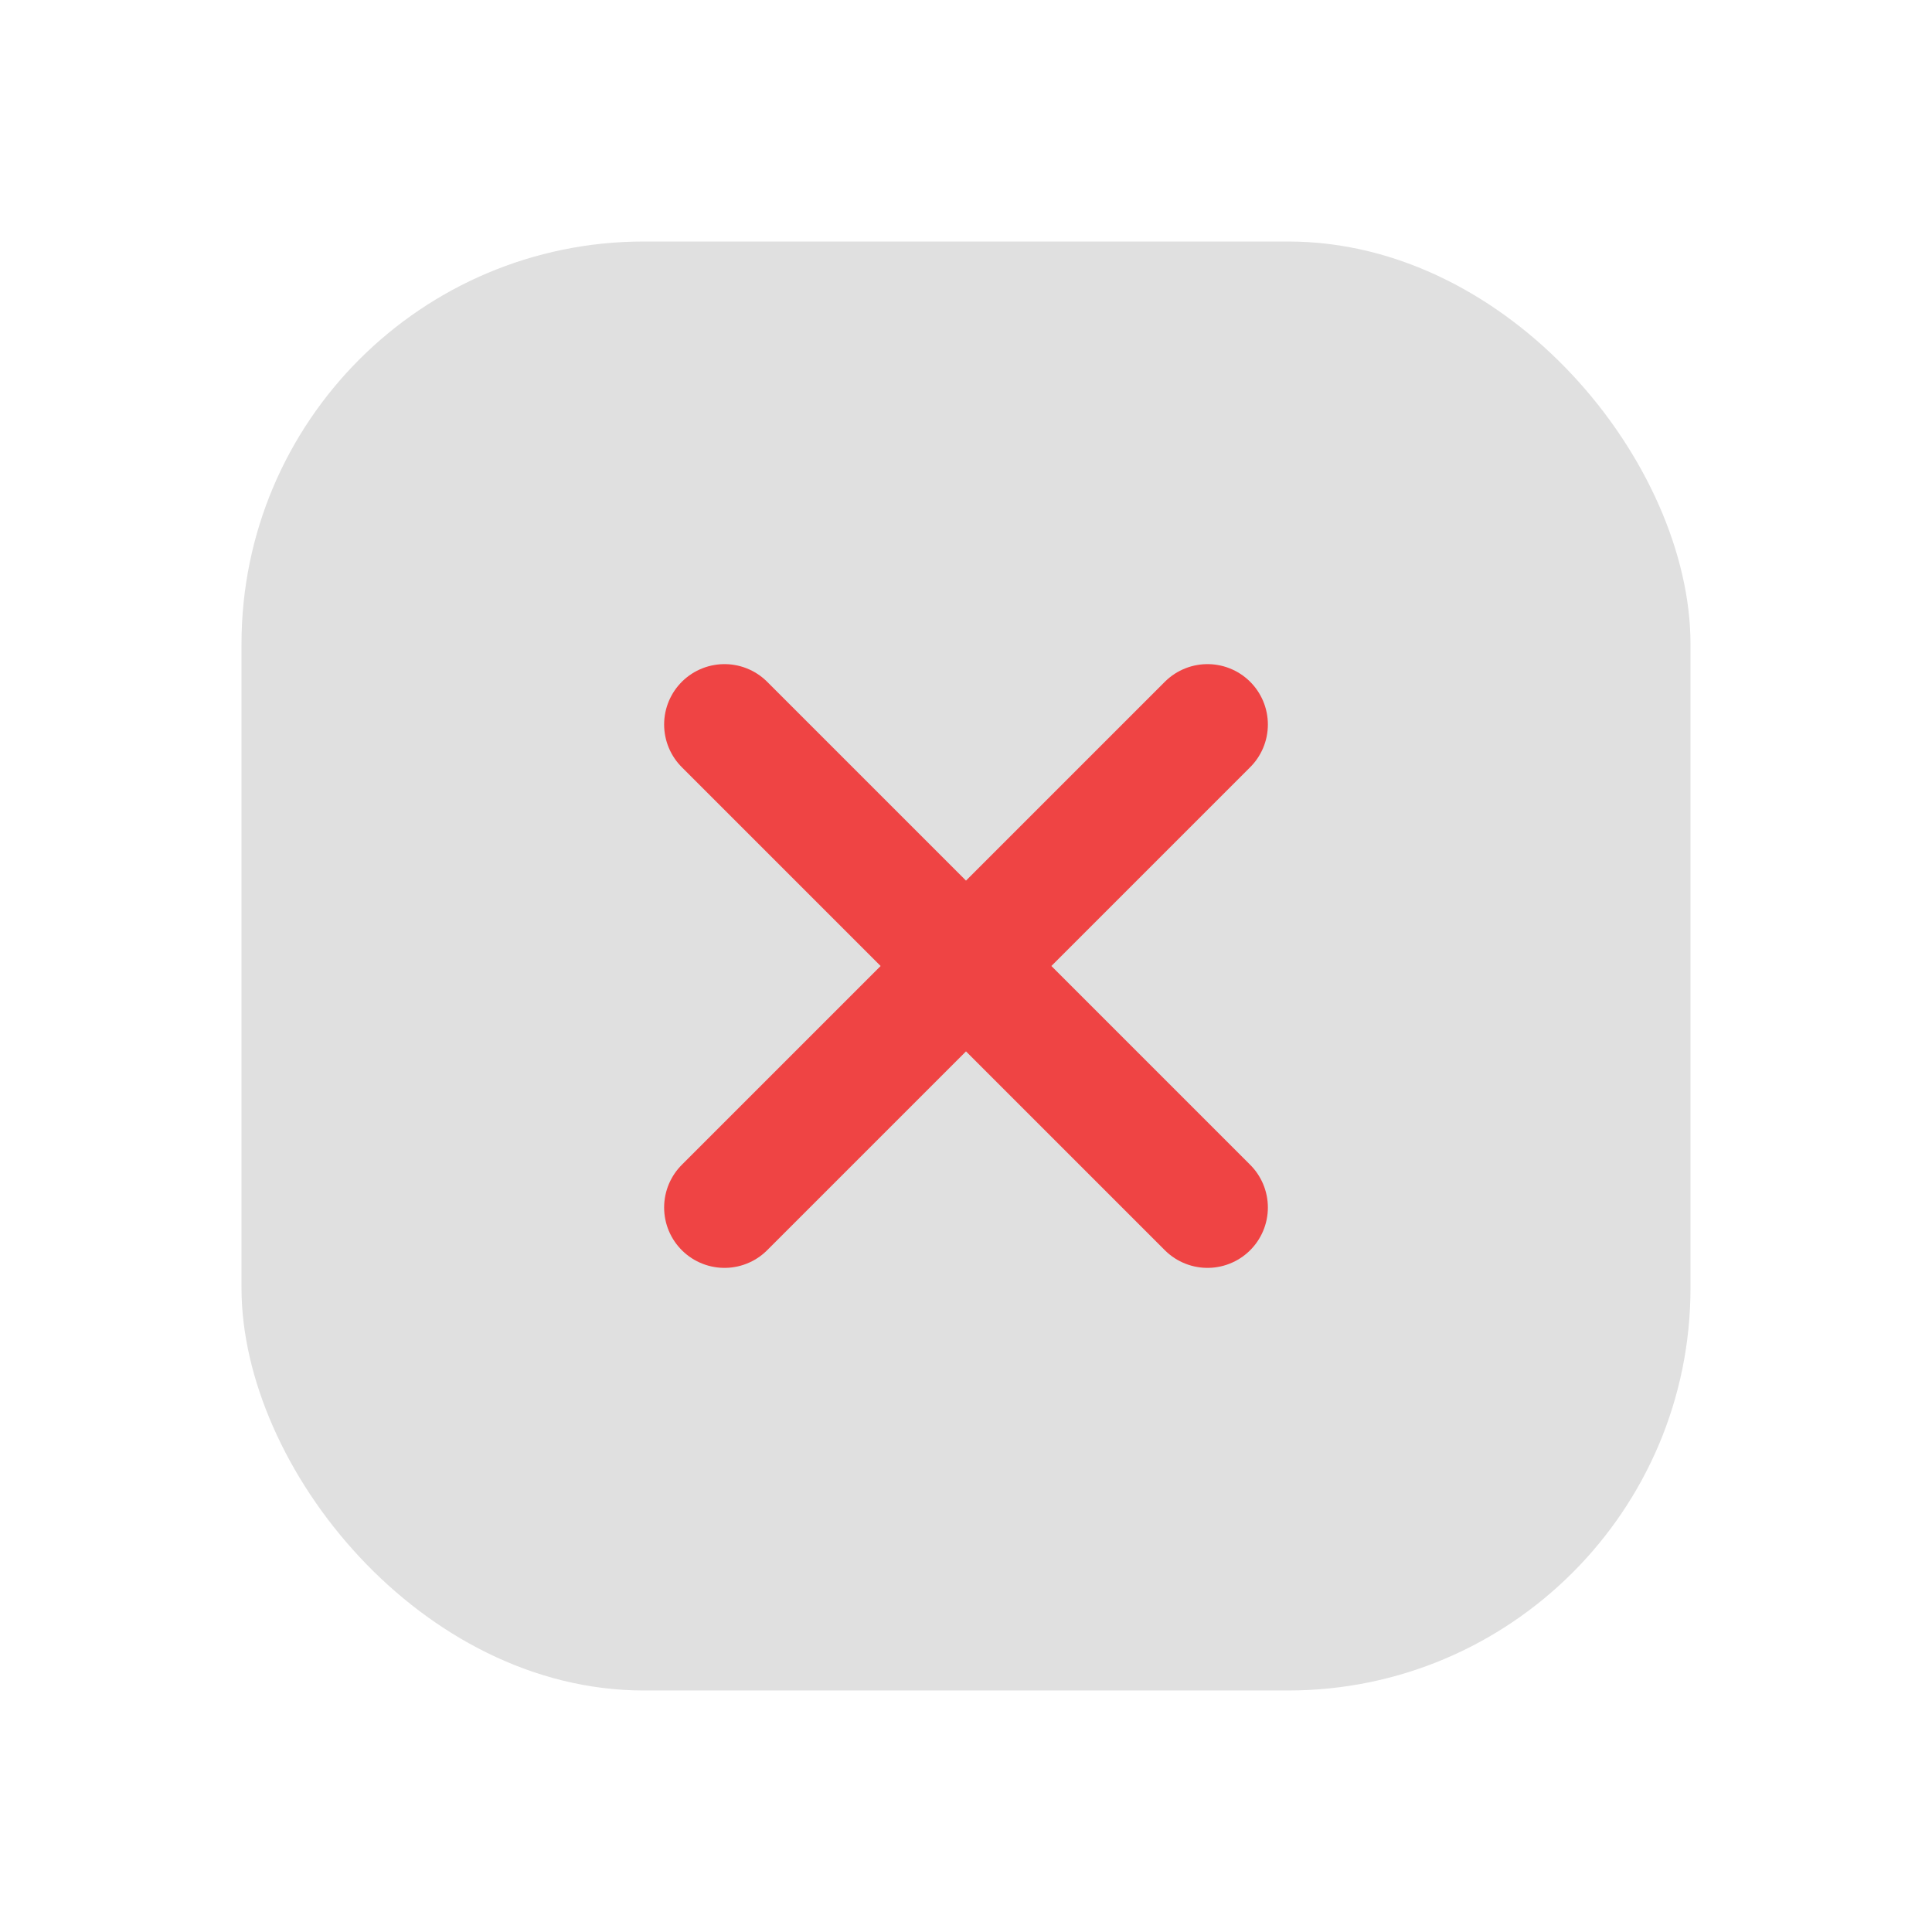 <svg xmlns="http://www.w3.org/2000/svg" viewBox="0 0 48 48" fill="none">
  <defs>
    <filter id="neu-oka1rbde7">
      <feDropShadow dx="-2" dy="-2" stdDeviation="2" flood-color="white" flood-opacity="0.7"/>
      <feDropShadow dx="2" dy="2" stdDeviation="2" flood-color="#a0a0a0" flood-opacity="0.5"/>
    </filter>
  </defs>
  <rect x="6" y="6" width="36" height="36" rx="10" fill="#e0e0e0" filter="url(#neu-oka1rbde7)"/>
  <path d="M18 18L30 30M30 18L18 30" stroke="#EF4444" stroke-width="3" stroke-linecap="round"/>
</svg>